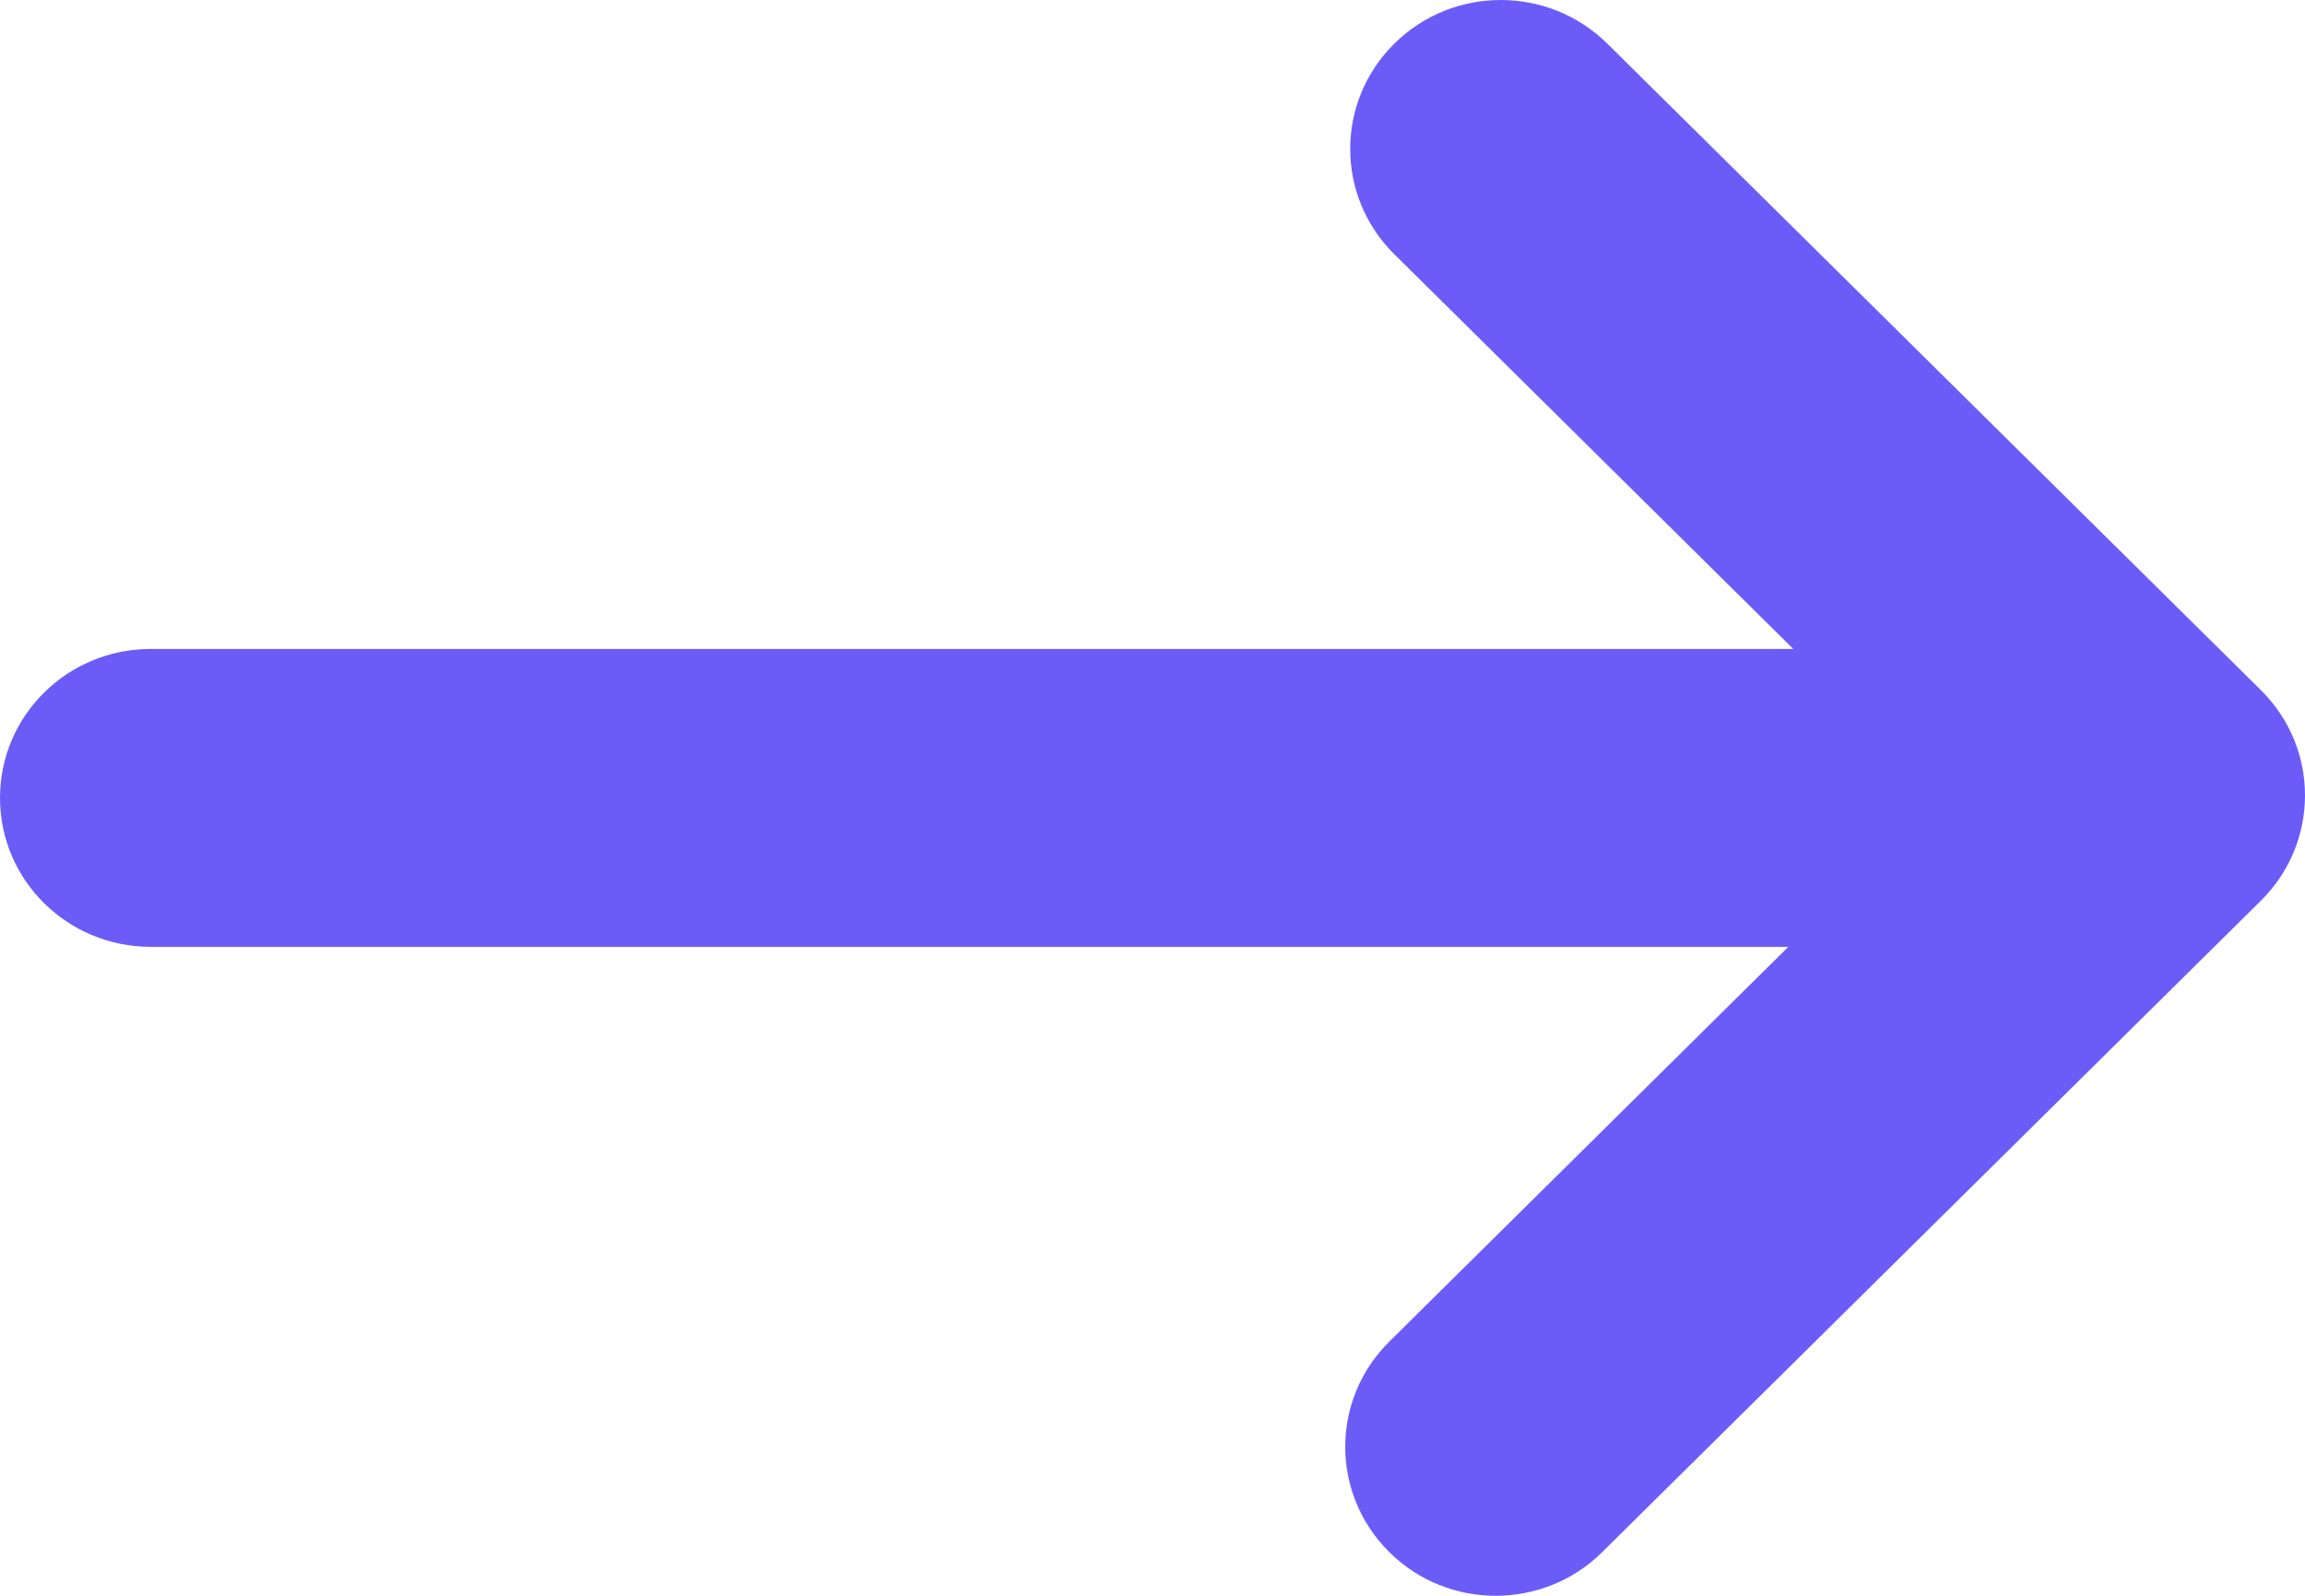 <svg xmlns="http://www.w3.org/2000/svg" width="13" height="9" viewBox="0 0 13 9">
    <path fill="#6B5CF8" fill-rule="evenodd" d="M7.864.246c-.332.328-.332.86 0 1.188l2.25 2.226H.85C.38 3.66 0 4.036 0 4.5c0 .464.38.84.85.84h9.236l-2.25 2.226c-.332.328-.332.86 0 1.188.33.328.869.328 1.2 0l3.715-3.674c.332-.328.332-.86 0-1.188L9.065.246c-.332-.328-.87-.328-1.201 0"/>
</svg>

